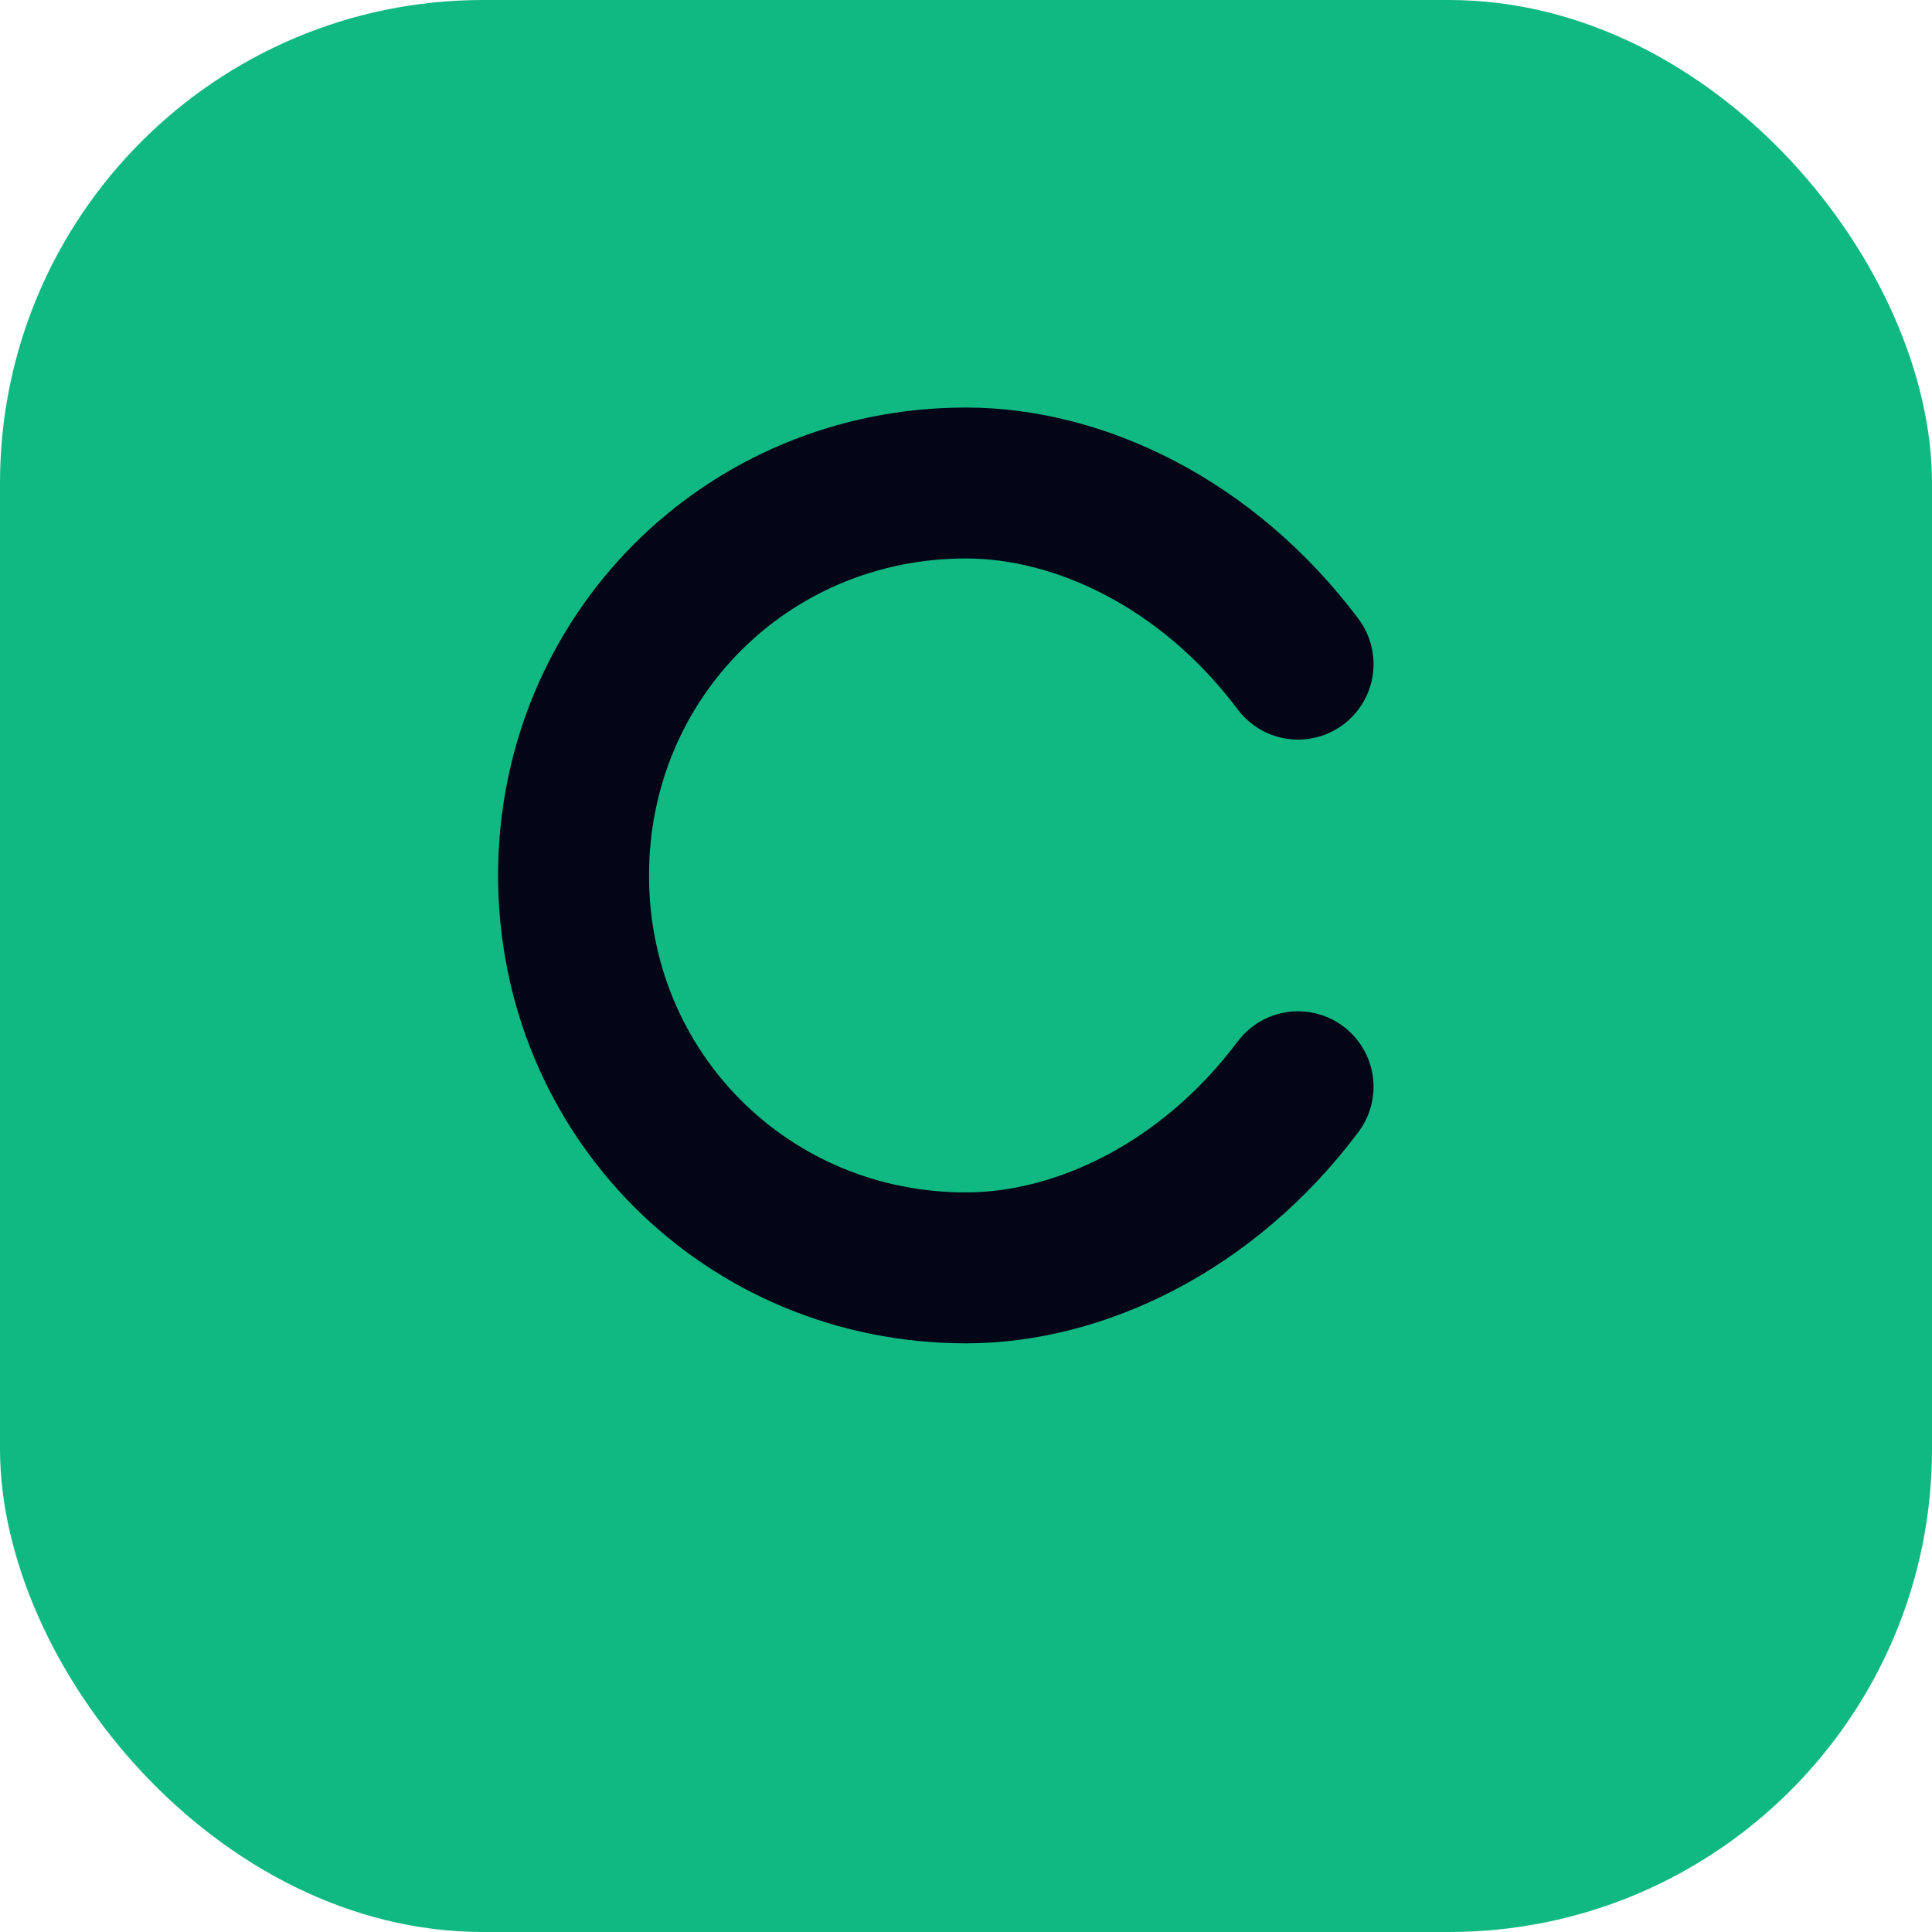 <svg
  width="256"
  height="256"
  viewBox="0 0 256 256"
  xmlns="http://www.w3.org/2000/svg"
>
  <!-- Grüner runder Hintergrund -->
  <rect
    x="0"
    y="0"
    width="256"
    height="256"
    rx="64"
    fill="#10B981"
  />

  <!-- Dunkles "C" -->
  <path
    d="M172 88
       C160 72 143 64 128 64
       C99 64 76 87 76 116
       C76 145 99 168 128 168
       C143 168 160 160 172 144"
    fill="none"
    stroke="#020617"
    stroke-width="20"
    stroke-linecap="round"
    stroke-linejoin="round"
  />
</svg>

